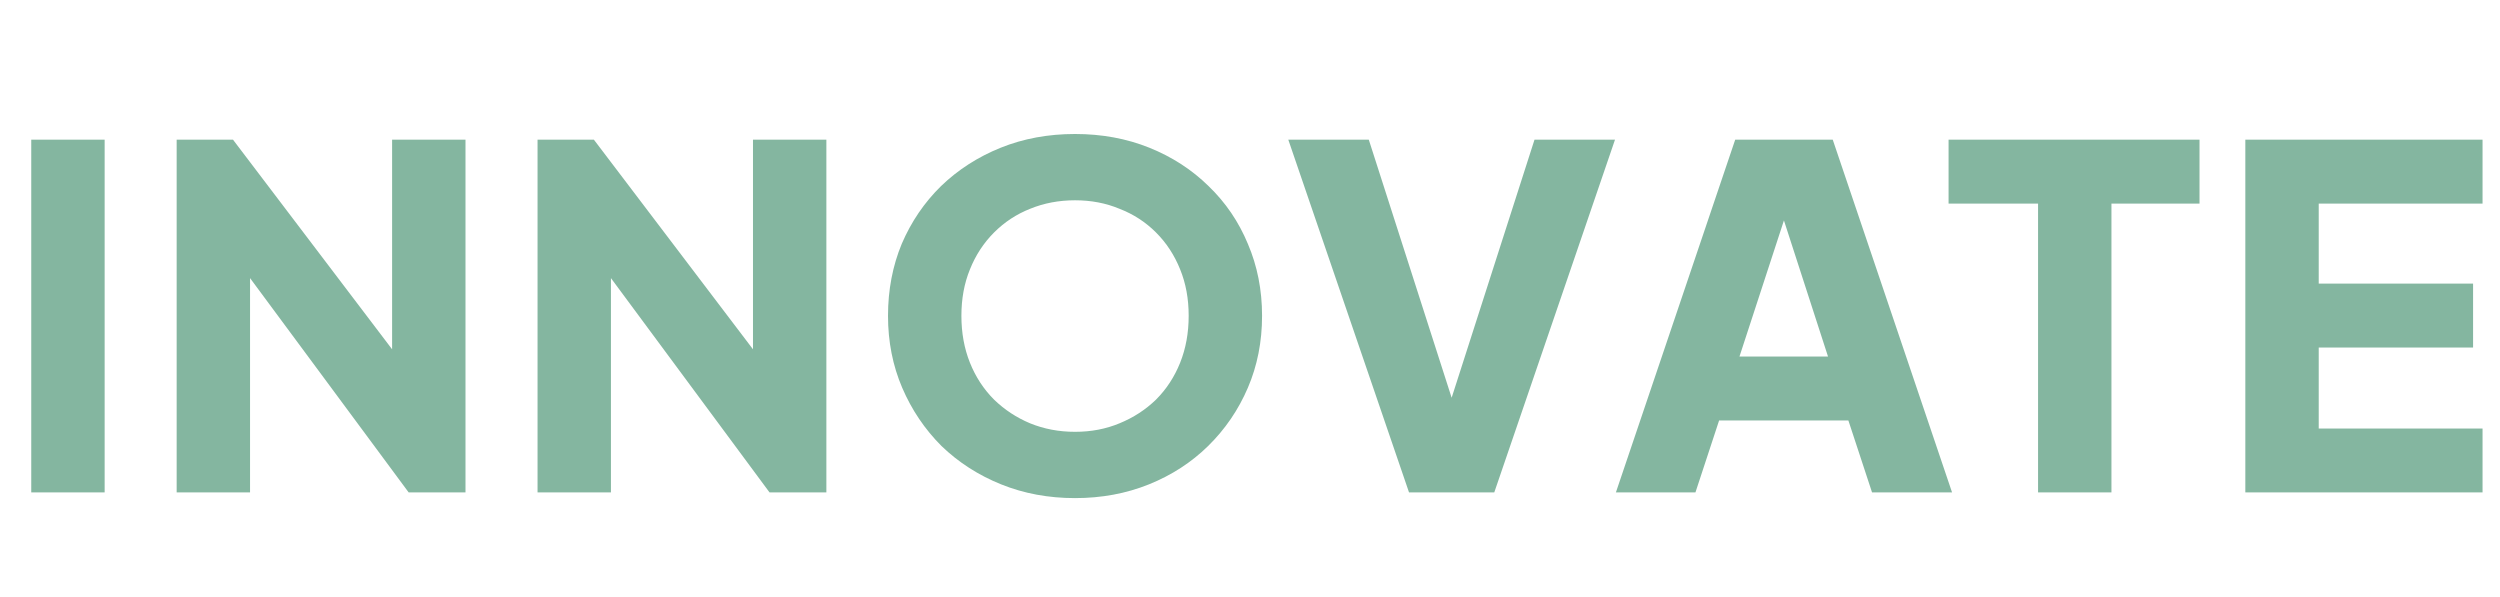 <svg xmlns="http://www.w3.org/2000/svg" width="264" height="63" viewBox="0 0 264 63" fill="none"><path d="M3.3 52V14.75H11.05V52H3.3ZM18.655 52V14.75H24.605L44.605 41.1L41.406 41.85V14.75H49.156V52H43.156L23.506 25.45L26.405 24.7V52H18.655ZM56.765 52V14.75H62.715L82.715 41.1L79.515 41.85V14.75H87.265V52H81.265L61.615 25.45L64.515 24.7V52H56.765ZM113.524 52.6C110.724 52.6 108.124 52.117 105.724 51.15C103.324 50.183 101.224 48.833 99.424 47.1C97.658 45.333 96.274 43.283 95.274 40.95C94.274 38.617 93.774 36.083 93.774 33.35C93.774 30.617 94.258 28.083 95.224 25.75C96.224 23.417 97.608 21.383 99.374 19.65C101.174 17.917 103.274 16.567 105.674 15.6C108.074 14.633 110.691 14.15 113.524 14.15C116.358 14.15 118.974 14.633 121.374 15.6C123.774 16.567 125.858 17.917 127.624 19.65C129.424 21.383 130.808 23.417 131.774 25.75C132.774 28.083 133.274 30.617 133.274 33.35C133.274 36.083 132.774 38.617 131.774 40.95C130.774 43.283 129.374 45.333 127.574 47.1C125.808 48.833 123.724 50.183 121.324 51.15C118.924 52.117 116.324 52.6 113.524 52.6ZM113.524 45.6C115.224 45.6 116.791 45.3 118.224 44.7C119.691 44.1 120.974 43.267 122.074 42.2C123.174 41.1 124.024 39.8 124.624 38.3C125.224 36.8 125.524 35.15 125.524 33.35C125.524 31.55 125.224 29.917 124.624 28.45C124.024 26.95 123.174 25.65 122.074 24.55C120.974 23.45 119.691 22.617 118.224 22.05C116.791 21.45 115.224 21.15 113.524 21.15C111.824 21.15 110.241 21.45 108.774 22.05C107.341 22.617 106.074 23.45 104.974 24.55C103.874 25.65 103.024 26.95 102.424 28.45C101.824 29.917 101.524 31.55 101.524 33.35C101.524 35.15 101.824 36.8 102.424 38.3C103.024 39.8 103.874 41.1 104.974 42.2C106.074 43.267 107.341 44.1 108.774 44.7C110.241 45.3 111.824 45.6 113.524 45.6ZM148.794 52L136.044 14.75H144.544L154.144 44.65H152.444L162.044 14.75H170.544L157.794 52H148.794ZM170.638 52L183.238 14.75H193.538L206.138 52H197.688L195.188 44.4H181.538L179.038 52H170.638ZM183.688 37.65H193.038L187.338 20.05H189.438L183.688 37.65ZM215.219 52V21.5H205.769V14.75H232.269V21.5H222.969V52H215.219ZM237.107 52V14.75H262.157V21.5H244.857V29.95H261.157V36.7H244.857V45.25H262.157V52H237.107Z" fill="#84B6A0"></path></svg>
